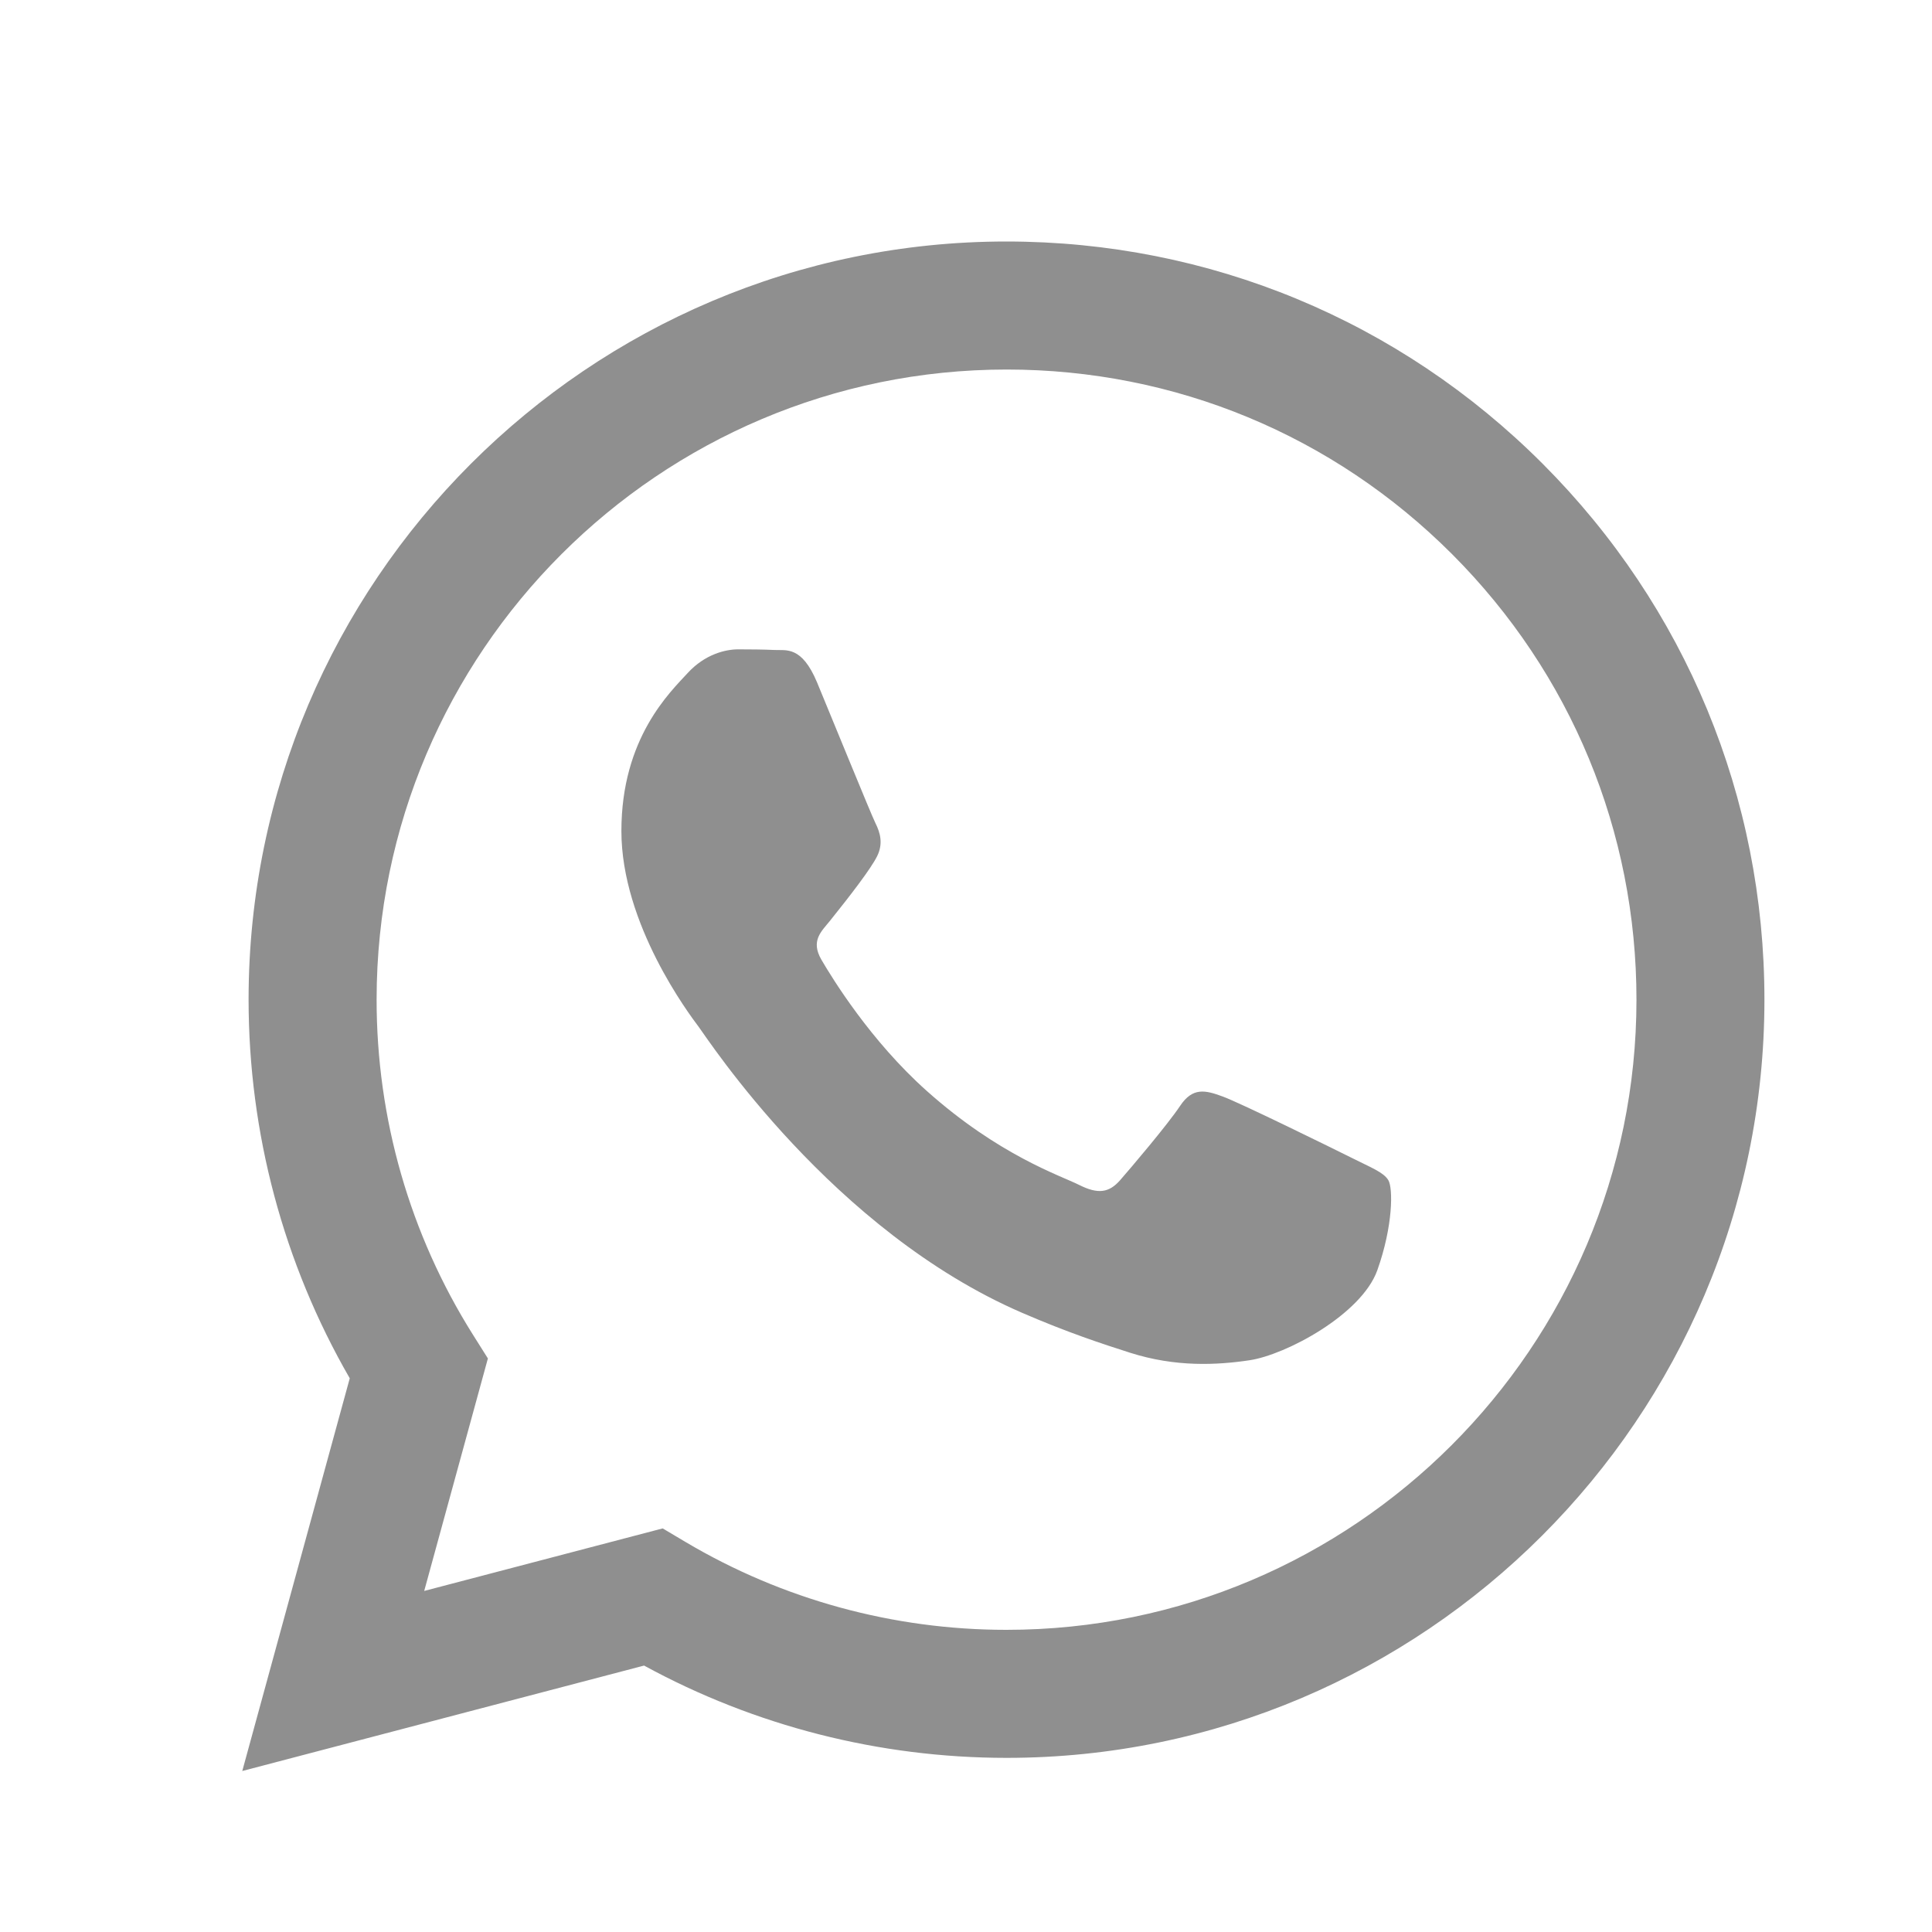 <svg width="30" height="30" viewBox="0 0 30 30" fill="none" xmlns="http://www.w3.org/2000/svg">
<path fill-rule="evenodd" clip-rule="evenodd" d="M23.954 7.201C21.732 4.977 18.777 3.751 15.629 3.75C9.142 3.75 3.863 9.029 3.86 15.518C3.86 17.592 4.401 19.617 5.431 21.402L3.762 27.5L10.001 25.863C11.72 26.801 13.655 27.295 15.624 27.296H15.63C22.116 27.296 27.396 22.016 27.398 15.527C27.399 12.383 26.176 9.426 23.954 7.201ZM15.629 25.308H15.625C13.87 25.308 12.149 24.836 10.647 23.945L10.29 23.733L6.587 24.704L7.576 21.094L7.343 20.724C6.364 19.167 5.847 17.367 5.848 15.519C5.85 10.125 10.238 5.738 15.633 5.738C18.246 5.739 20.702 6.757 22.549 8.606C24.395 10.455 25.412 12.913 25.411 15.527C25.409 20.92 21.021 25.308 15.629 25.308ZM20.995 17.982C20.701 17.835 19.255 17.124 18.985 17.026C18.716 16.927 18.52 16.879 18.324 17.173C18.128 17.467 17.564 18.13 17.393 18.326C17.221 18.522 17.05 18.547 16.756 18.399C16.462 18.252 15.514 17.942 14.391 16.94C13.517 16.16 12.927 15.197 12.755 14.903C12.584 14.608 12.754 14.464 12.884 14.303C13.202 13.907 13.521 13.493 13.619 13.297C13.717 13.101 13.668 12.929 13.594 12.782C13.521 12.634 12.933 11.187 12.688 10.598C12.449 10.025 12.207 10.102 12.026 10.093C11.855 10.085 11.659 10.083 11.463 10.083C11.267 10.083 10.948 10.157 10.678 10.451C10.409 10.745 9.649 11.457 9.649 12.904C9.649 14.352 10.703 15.75 10.85 15.946C10.997 16.142 12.924 19.113 15.873 20.386C16.575 20.69 17.123 20.87 17.55 21.006C18.254 21.23 18.895 21.198 19.402 21.122C19.967 21.038 21.142 20.411 21.387 19.724C21.632 19.037 21.632 18.448 21.558 18.326C21.485 18.203 21.289 18.13 20.995 17.982Z" fill="#8F8F8F"/>
</svg>

